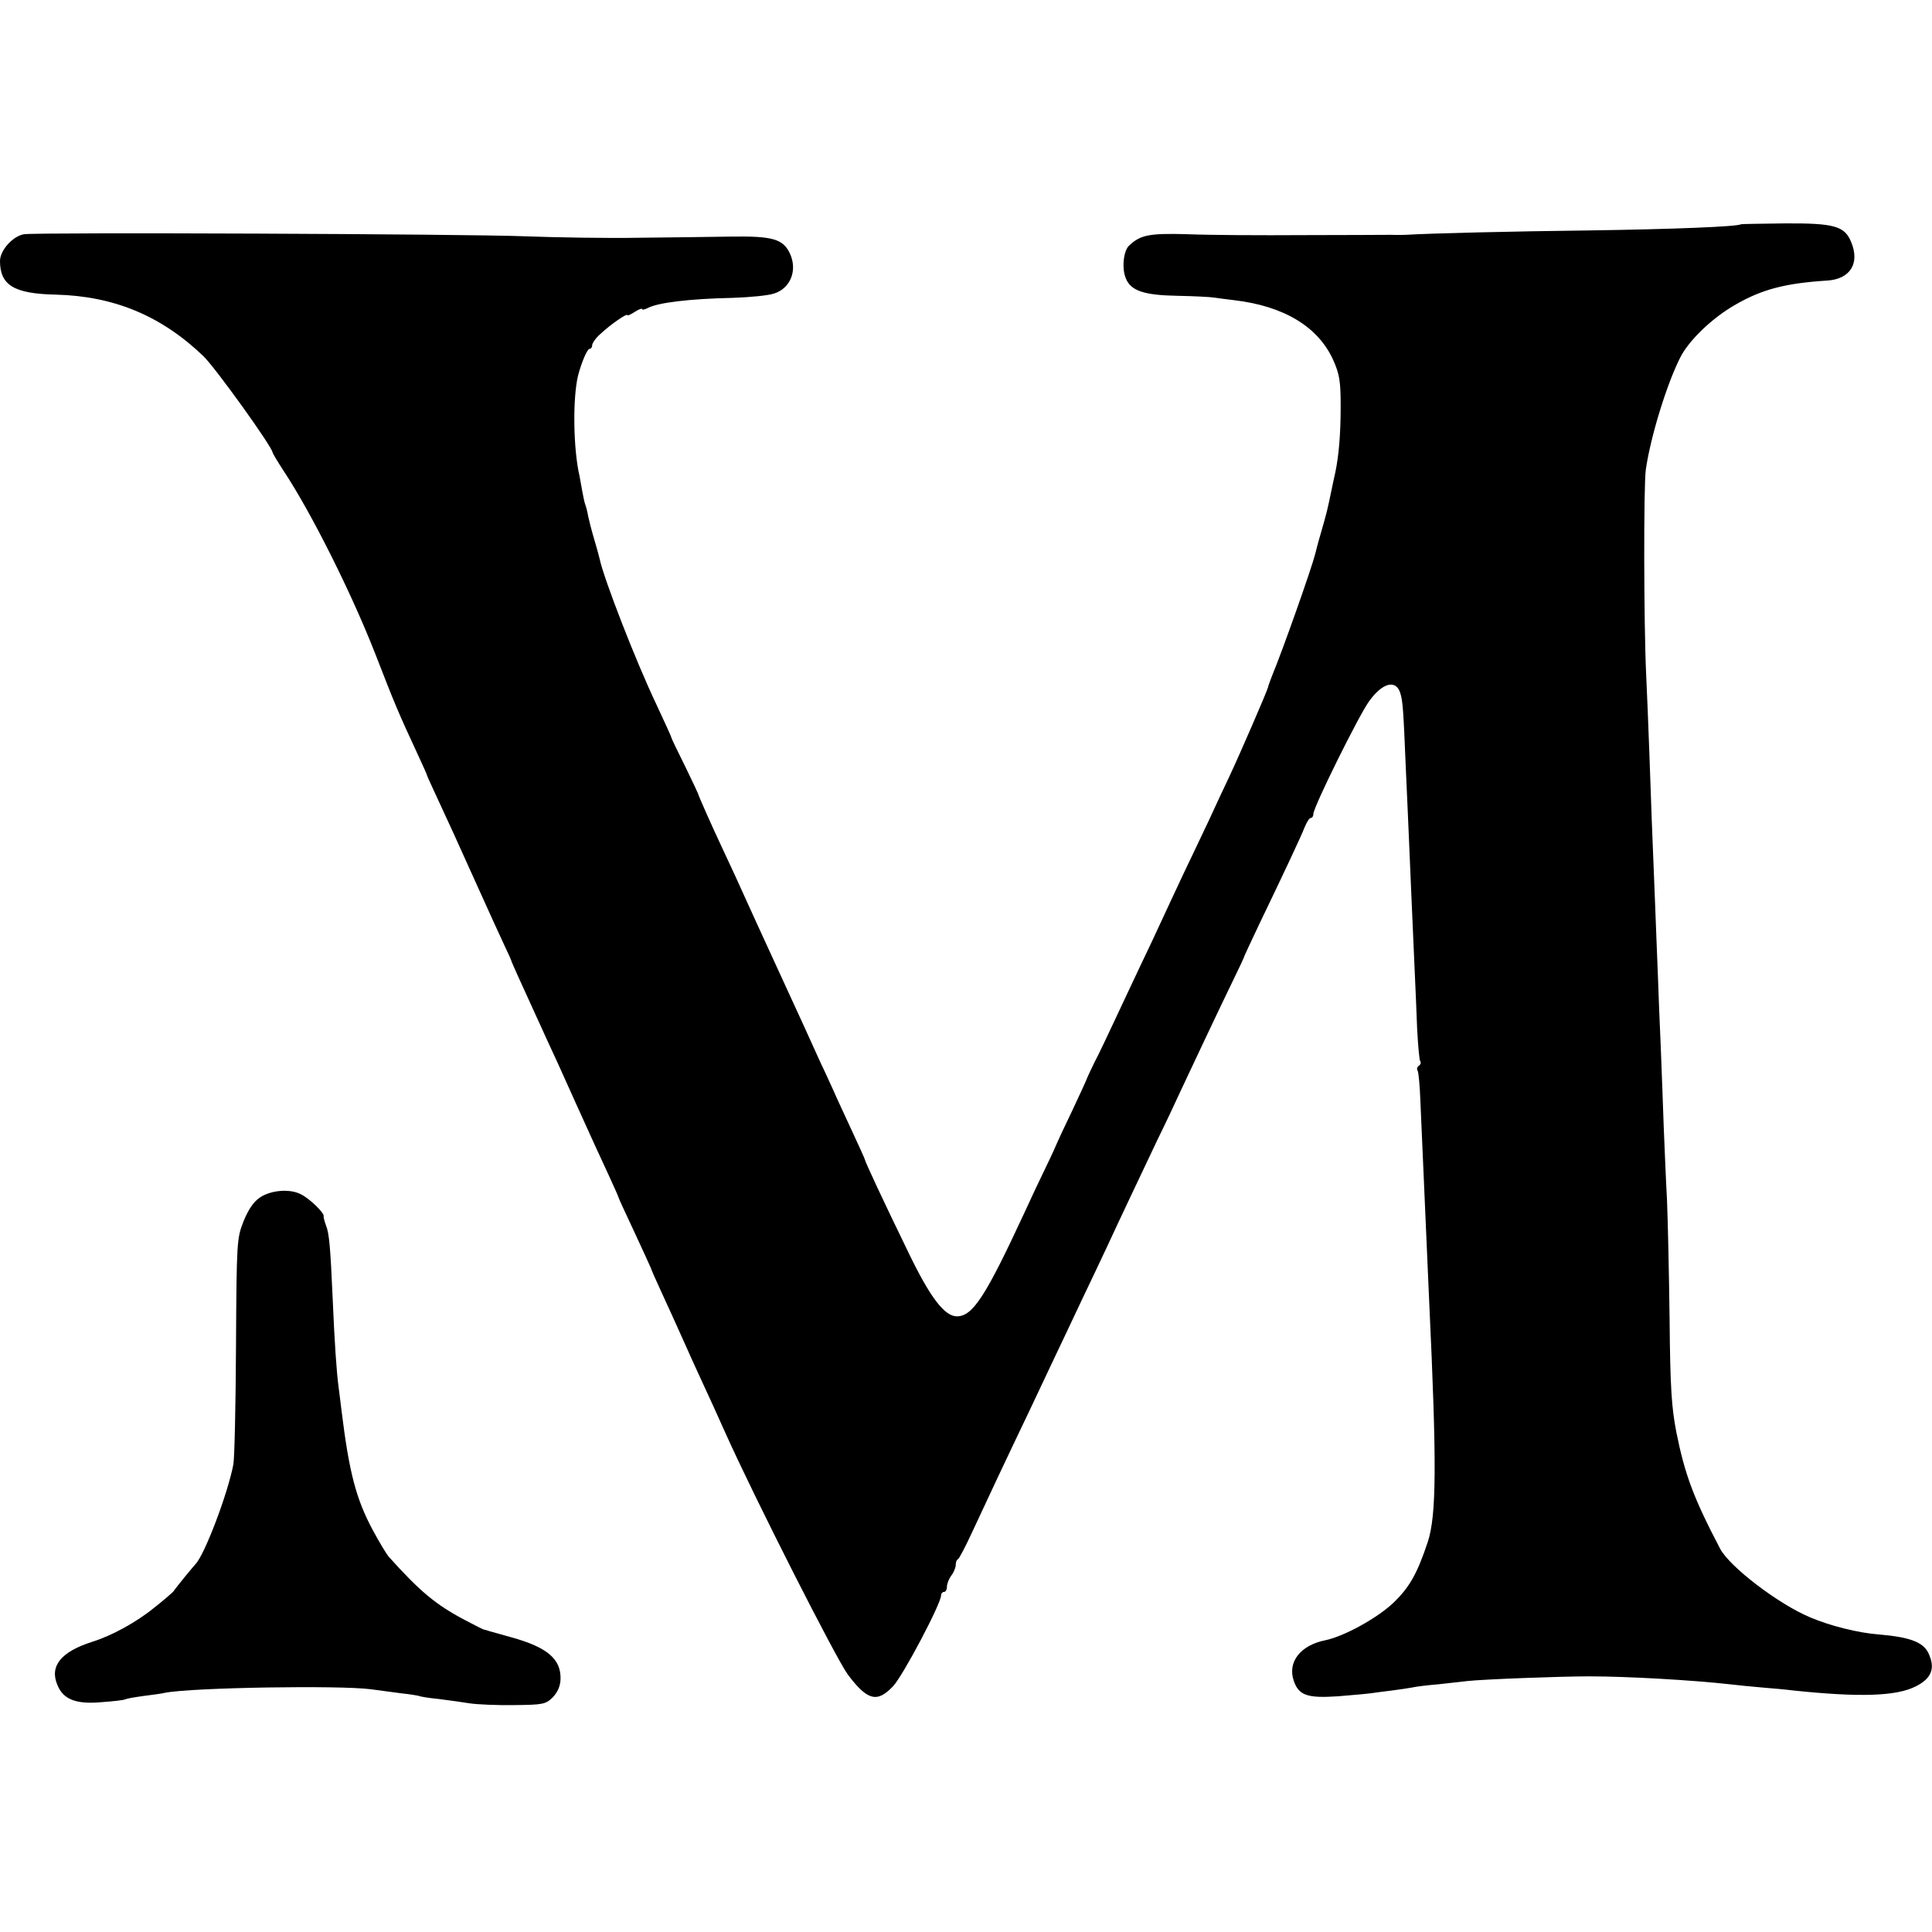 <?xml version="1.0" standalone="no"?>
<!DOCTYPE svg PUBLIC "-//W3C//DTD SVG 20010904//EN"
 "http://www.w3.org/TR/2001/REC-SVG-20010904/DTD/svg10.dtd">
<svg version="1.0" xmlns="http://www.w3.org/2000/svg"
 width="659pt" height="659pt" viewBox="0 0 659 659"
 preserveAspectRatio="xMidYMid meet">
<g transform="translate(0,659) scale(0.1,-0.1)"
fill="#000000" stroke="none">
<path d="M5938 5825 c-9 -8 -235 -17 -518 -21 -258 -3 -547 -10 -625 -15 -5 0
-28 -1 -50 0 -22 0 -157 -1 -300 -1 -143 -1 -319 0 -391 3 -134 4 -164 -2
-203 -39 -19 -18 -25 -78 -11 -111 17 -43 62 -58 177 -60 55 -1 112 -4 124 -6
13 -2 44 -6 69 -9 170 -20 287 -91 338 -205 21 -47 25 -72 25 -156 0 -94 -6
-167 -18 -225 -3 -14 -10 -45 -15 -70 -12 -59 -16 -74 -35 -140 -9 -30 -17
-62 -19 -70 -12 -48 -110 -326 -147 -415 -6 -16 -13 -34 -14 -40 -4 -15 -93
-221 -130 -300 -18 -38 -50 -106 -70 -150 -21 -44 -60 -127 -88 -185 -27 -58
-62 -132 -77 -165 -15 -33 -48 -103 -73 -155 -24 -52 -64 -135 -87 -185 -23
-49 -52 -111 -66 -137 -13 -27 -24 -50 -25 -53 0 -2 -23 -53 -51 -112 -29 -60
-52 -110 -53 -113 -1 -3 -17 -39 -37 -80 -20 -41 -53 -111 -73 -155 -133 -287
-177 -355 -231 -355 -42 0 -91 64 -164 215 -89 183 -150 314 -150 320 0 2 -21
48 -46 102 -25 54 -53 114 -61 133 -9 19 -28 62 -44 95 -15 33 -42 92 -59 130
-18 39 -56 122 -85 185 -29 63 -64 140 -78 170 -55 122 -90 198 -117 255 -32
68 -79 174 -79 178 0 1 -20 44 -45 95 -25 50 -46 94 -46 96 0 3 -23 53 -51
113 -70 147 -180 430 -194 498 -1 5 -9 35 -18 65 -9 30 -18 66 -21 80 -2 14
-7 32 -10 40 -3 8 -7 29 -10 45 -3 17 -7 39 -9 50 -22 94 -24 268 -5 345 12
45 31 90 39 90 5 0 9 6 9 13 0 6 12 24 27 37 35 33 93 73 93 65 0 -3 11 2 25
11 14 9 25 13 25 10 0 -4 8 -2 19 3 34 19 146 32 291 35 58 2 122 8 141 15 56
18 80 80 53 137 -23 49 -60 59 -199 57 -66 -1 -208 -3 -315 -4 -107 -2 -283 1
-390 5 -197 8 -1666 14 -1708 7 -38 -6 -82 -55 -82 -91 0 -83 48 -112 190
-115 199 -5 360 -72 504 -210 42 -41 236 -311 236 -329 0 -2 17 -31 38 -63 95
-144 231 -416 312 -623 66 -170 76 -195 148 -350 14 -30 26 -57 27 -60 0 -3
11 -27 24 -55 59 -127 74 -160 146 -320 42 -93 86 -190 98 -215 12 -25 22 -47
22 -50 1 -3 11 -25 22 -50 34 -75 74 -162 98 -215 13 -27 58 -126 100 -220 42
-93 92 -203 111 -243 19 -41 34 -75 34 -77 0 -2 25 -56 55 -120 30 -65 55
-119 55 -120 0 -2 16 -39 36 -82 20 -43 53 -116 74 -163 21 -47 51 -114 68
-150 17 -36 51 -111 76 -167 99 -221 378 -771 418 -825 67 -89 100 -97 154
-40 33 34 164 282 164 310 0 7 5 12 10 12 6 0 10 8 10 18 0 10 7 27 15 38 8
10 15 27 15 36 0 9 3 18 8 20 4 2 26 44 49 94 42 91 122 261 193 409 21 44 59
125 85 180 26 55 70 147 97 205 28 58 65 137 83 175 48 104 111 236 172 365
31 63 68 142 83 175 32 68 124 264 178 375 20 41 37 77 37 80 1 3 23 50 49
105 90 187 143 300 156 333 7 17 16 32 21 32 5 0 9 6 9 14 0 23 155 336 190
384 45 63 91 75 106 29 9 -27 11 -59 19 -252 4 -82 8 -184 10 -225 2 -41 6
-136 9 -210 3 -74 8 -187 11 -250 3 -63 7 -159 9 -212 3 -53 7 -101 10 -107 4
-5 2 -12 -4 -16 -6 -4 -8 -11 -5 -16 4 -5 8 -53 10 -106 11 -244 25 -576 30
-683 26 -553 25 -729 -5 -820 -35 -105 -61 -153 -116 -206 -55 -53 -170 -116
-234 -129 -84 -17 -129 -74 -107 -138 17 -50 46 -60 151 -53 51 4 104 9 117
11 13 2 44 6 69 9 25 3 55 8 67 10 12 3 53 8 90 11 37 4 81 9 98 11 53 6 318
16 415 16 132 0 355 -13 480 -27 25 -3 74 -8 110 -11 36 -3 83 -7 105 -10 228
-24 354 -20 420 14 54 27 67 62 43 113 -18 38 -64 55 -170 64 -68 5 -165 29
-233 58 -108 45 -276 173 -308 235 -90 172 -120 252 -149 397 -16 83 -21 149
-23 385 -2 157 -6 341 -9 410 -4 69 -8 179 -11 245 -2 66 -7 188 -10 270 -4
83 -8 195 -10 250 -2 55 -7 170 -10 255 -10 238 -13 332 -19 500 -3 85 -8 207
-11 270 -8 170 -9 648 -1 699 16 111 71 290 117 381 29 58 108 135 189 181 90
52 170 73 313 82 78 5 112 59 81 132 -22 54 -58 64 -226 63 -81 -1 -149 -2
-150 -3z"/>
<path d="M886 2505 c-21 -14 -39 -41 -55 -80 -23 -59 -24 -66 -26 -425 -1
-201 -5 -383 -9 -405 -19 -100 -98 -308 -129 -340 -10 -11 -62 -74 -77 -95 -3
-3 -31 -28 -63 -53 -61 -50 -145 -96 -212 -117 -107 -34 -147 -83 -119 -148
20 -49 64 -66 151 -58 41 3 77 7 81 10 4 2 31 7 61 11 30 4 63 8 74 11 93 18
595 26 702 12 28 -4 75 -10 105 -14 30 -3 57 -8 60 -9 3 -2 33 -7 65 -10 33
-4 81 -11 107 -15 26 -4 95 -7 153 -6 98 1 106 3 130 26 17 18 26 38 27 62 2
69 -45 109 -167 143 -33 9 -67 19 -75 21 -8 3 -16 5 -17 5 -2 -1 -33 15 -69
34 -98 52 -151 96 -258 215 -7 8 -32 49 -54 90 -57 106 -81 196 -107 408 -3
23 -7 59 -10 80 -7 51 -14 155 -20 297 -8 181 -12 228 -23 255 -5 14 -9 28 -8
32 2 11 -47 59 -77 74 -37 20 -103 15 -141 -11z"/>
</g>
</svg>
